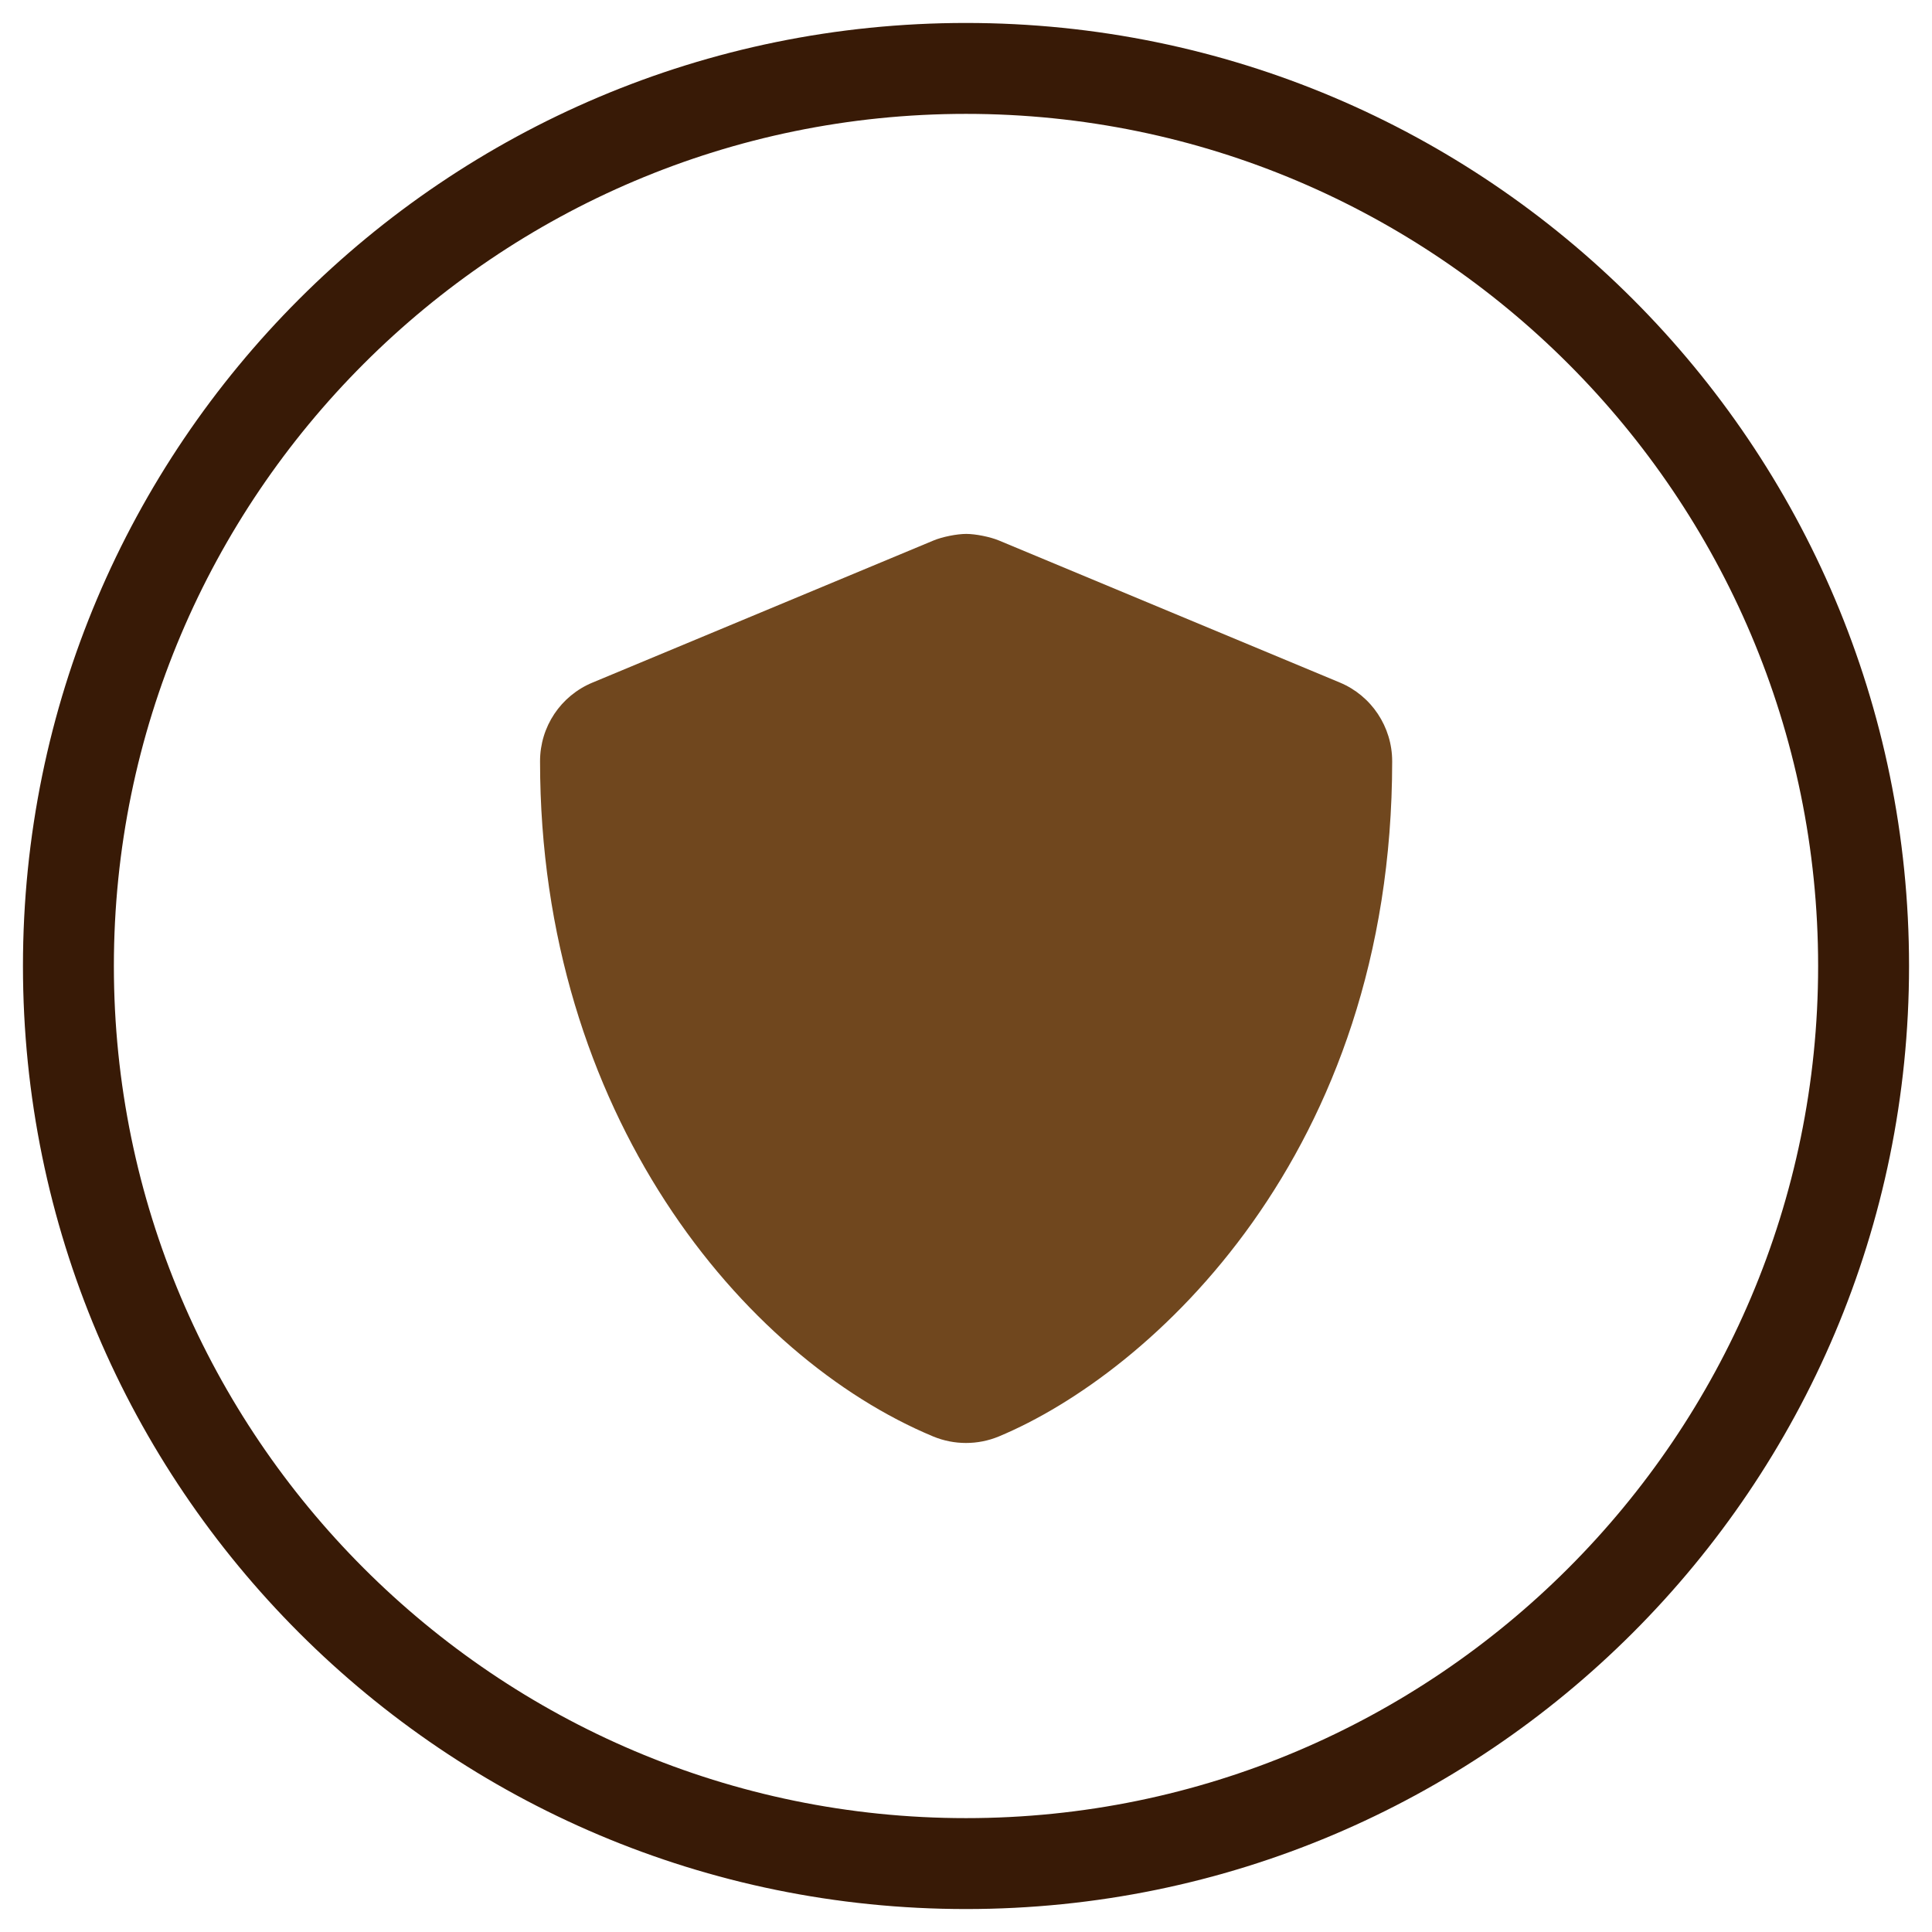 <?xml version="1.0" encoding="UTF-8"?><svg id="Layer_1" xmlns="http://www.w3.org/2000/svg" viewBox="0 0 85 85"><defs><style>.cls-1{fill:#381a06;}.cls-2{fill:#70471e;}</style></defs><path class="cls-1" d="M42.5,5.01c20.67,0,37.49,16.82,37.49,37.49s-16.82,37.49-37.49,37.49S5.01,63.17,5.01,42.5,21.83,5.01,42.5,5.01m0-4C19.58,1.01,1.01,19.58,1.01,42.5s18.58,41.49,41.49,41.49,41.49-18.58,41.49-41.49S65.42,1.01,42.5,1.01h0Z"/><path class="cls-2" d="M61.25,33.49c0,17.29-10.62,26.92-17.31,29.71-.92,.38-1.96,.38-2.88,0-8.36-3.48-17.3-14.2-17.3-29.71,0-1.52,.91-2.88,2.31-3.46l15-6.25c.38-.16,1.03-.29,1.44-.29s1.06,.13,1.44,.29l15,6.25c1.39,.58,2.3,1.95,2.3,3.46Z"/></svg>